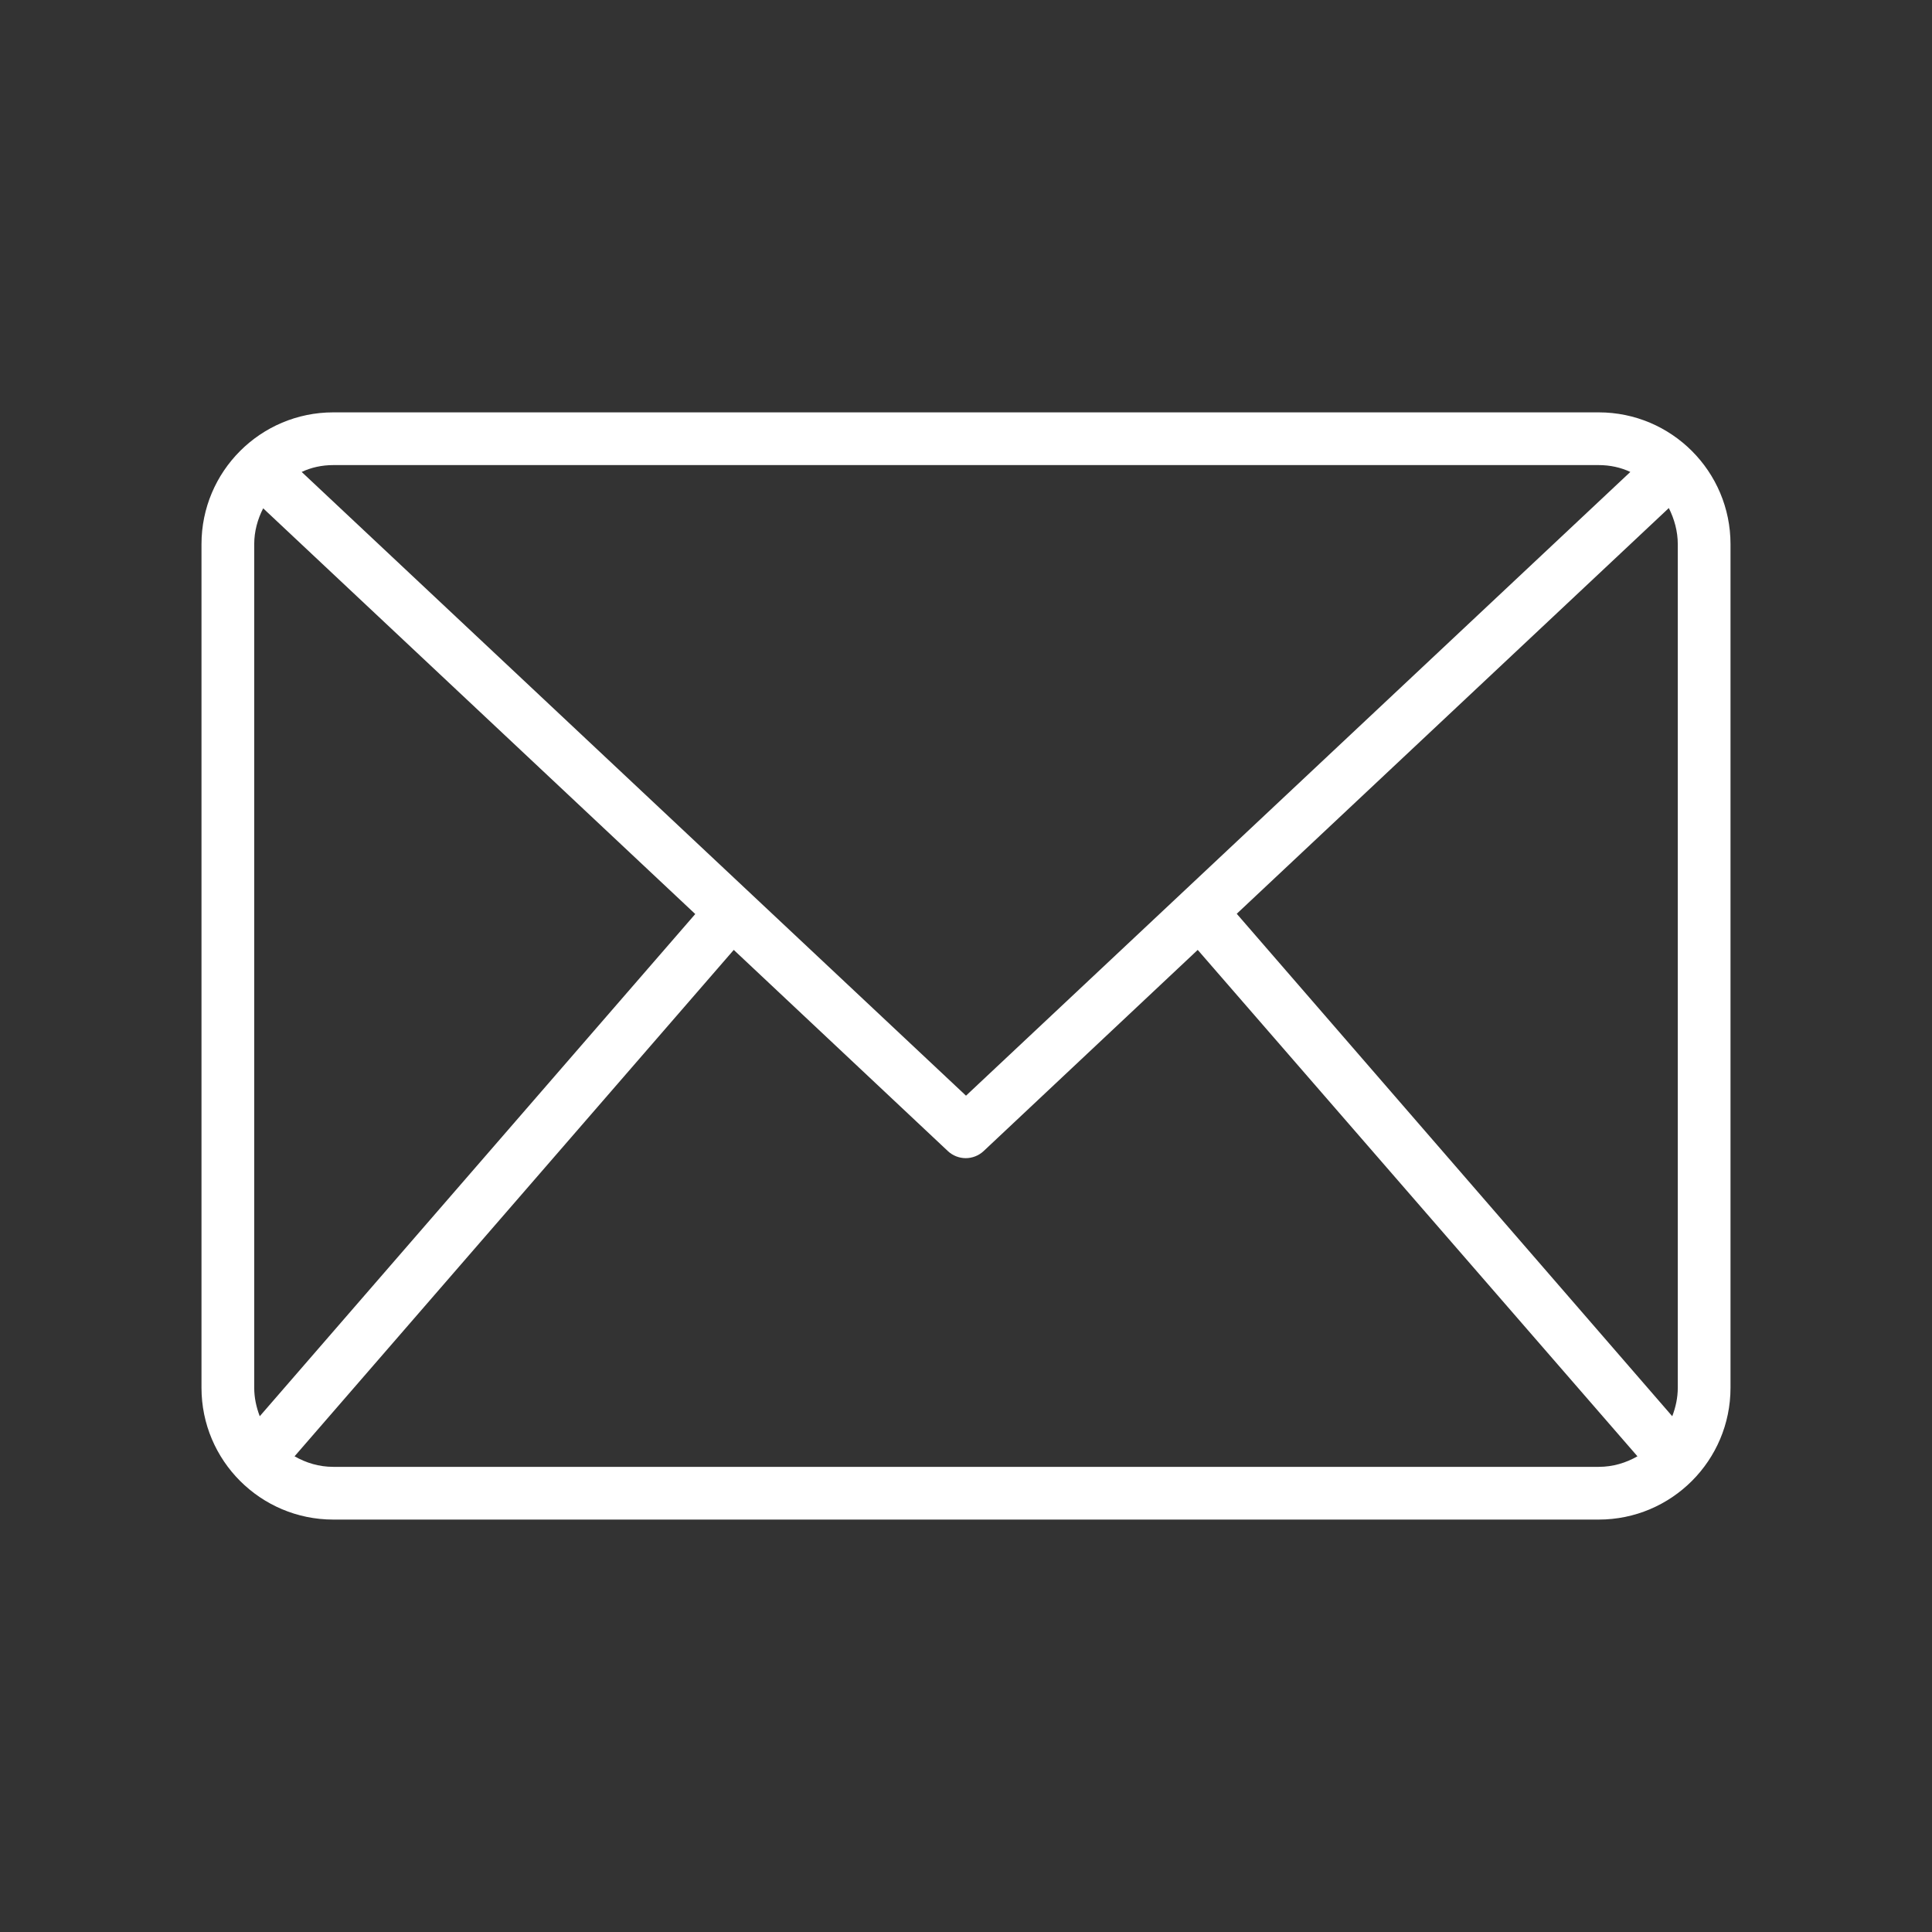 <?xml version="1.0" encoding="UTF-8"?> <svg xmlns="http://www.w3.org/2000/svg" xmlns:xlink="http://www.w3.org/1999/xlink" width="500" zoomAndPan="magnify" viewBox="0 0 375 375" height="500" preserveAspectRatio="xMidYMid meet" version="1.0"><rect x="0" y="0" width="375" height="375" fill="#333333" stroke="none"/><defs><clipPath id="051b067186"><path d="M 39 80.039 L 336 80.039 L 336 295 L 39 295 Z M 39 80.039 " clip-rule="nonzero"></path></clipPath></defs><g clip-path="url(#051b067186)"><path fill="#ffffff" d="M 310.305 80.039 L 64.695 80.039 C 50.57 80.039 39.109 91.5 39.109 105.625 L 39.109 269.367 C 39.109 283.488 50.57 294.949 64.695 294.949 L 310.305 294.949 C 324.43 294.949 335.891 283.488 335.891 269.367 L 335.891 105.625 C 335.891 91.5 324.43 80.039 310.305 80.039 Z M 240.051 177.363 L 323.918 98.613 C 324.992 100.762 325.656 103.117 325.656 105.625 L 325.656 269.367 C 325.656 271.309 325.246 273.152 324.582 274.891 Z M 310.305 90.273 C 312.508 90.273 314.605 90.734 316.445 91.605 L 187.5 212.672 L 58.555 91.605 C 60.395 90.734 62.492 90.273 64.695 90.273 Z M 50.418 274.891 C 49.754 273.152 49.344 271.309 49.344 269.367 L 49.344 105.625 C 49.344 103.117 50.008 100.762 51.082 98.664 L 134.949 177.414 Z M 64.695 284.715 C 61.93 284.715 59.422 283.949 57.172 282.668 L 142.422 184.375 L 183.969 223.414 C 184.941 224.336 186.223 224.797 187.449 224.797 C 188.676 224.797 189.957 224.336 190.93 223.414 L 232.477 184.375 L 317.828 282.668 C 315.578 283.949 313.07 284.715 310.305 284.715 Z M 64.695 284.715 " fill-opacity="1" fill-rule="nonzero"></path></g></svg> 